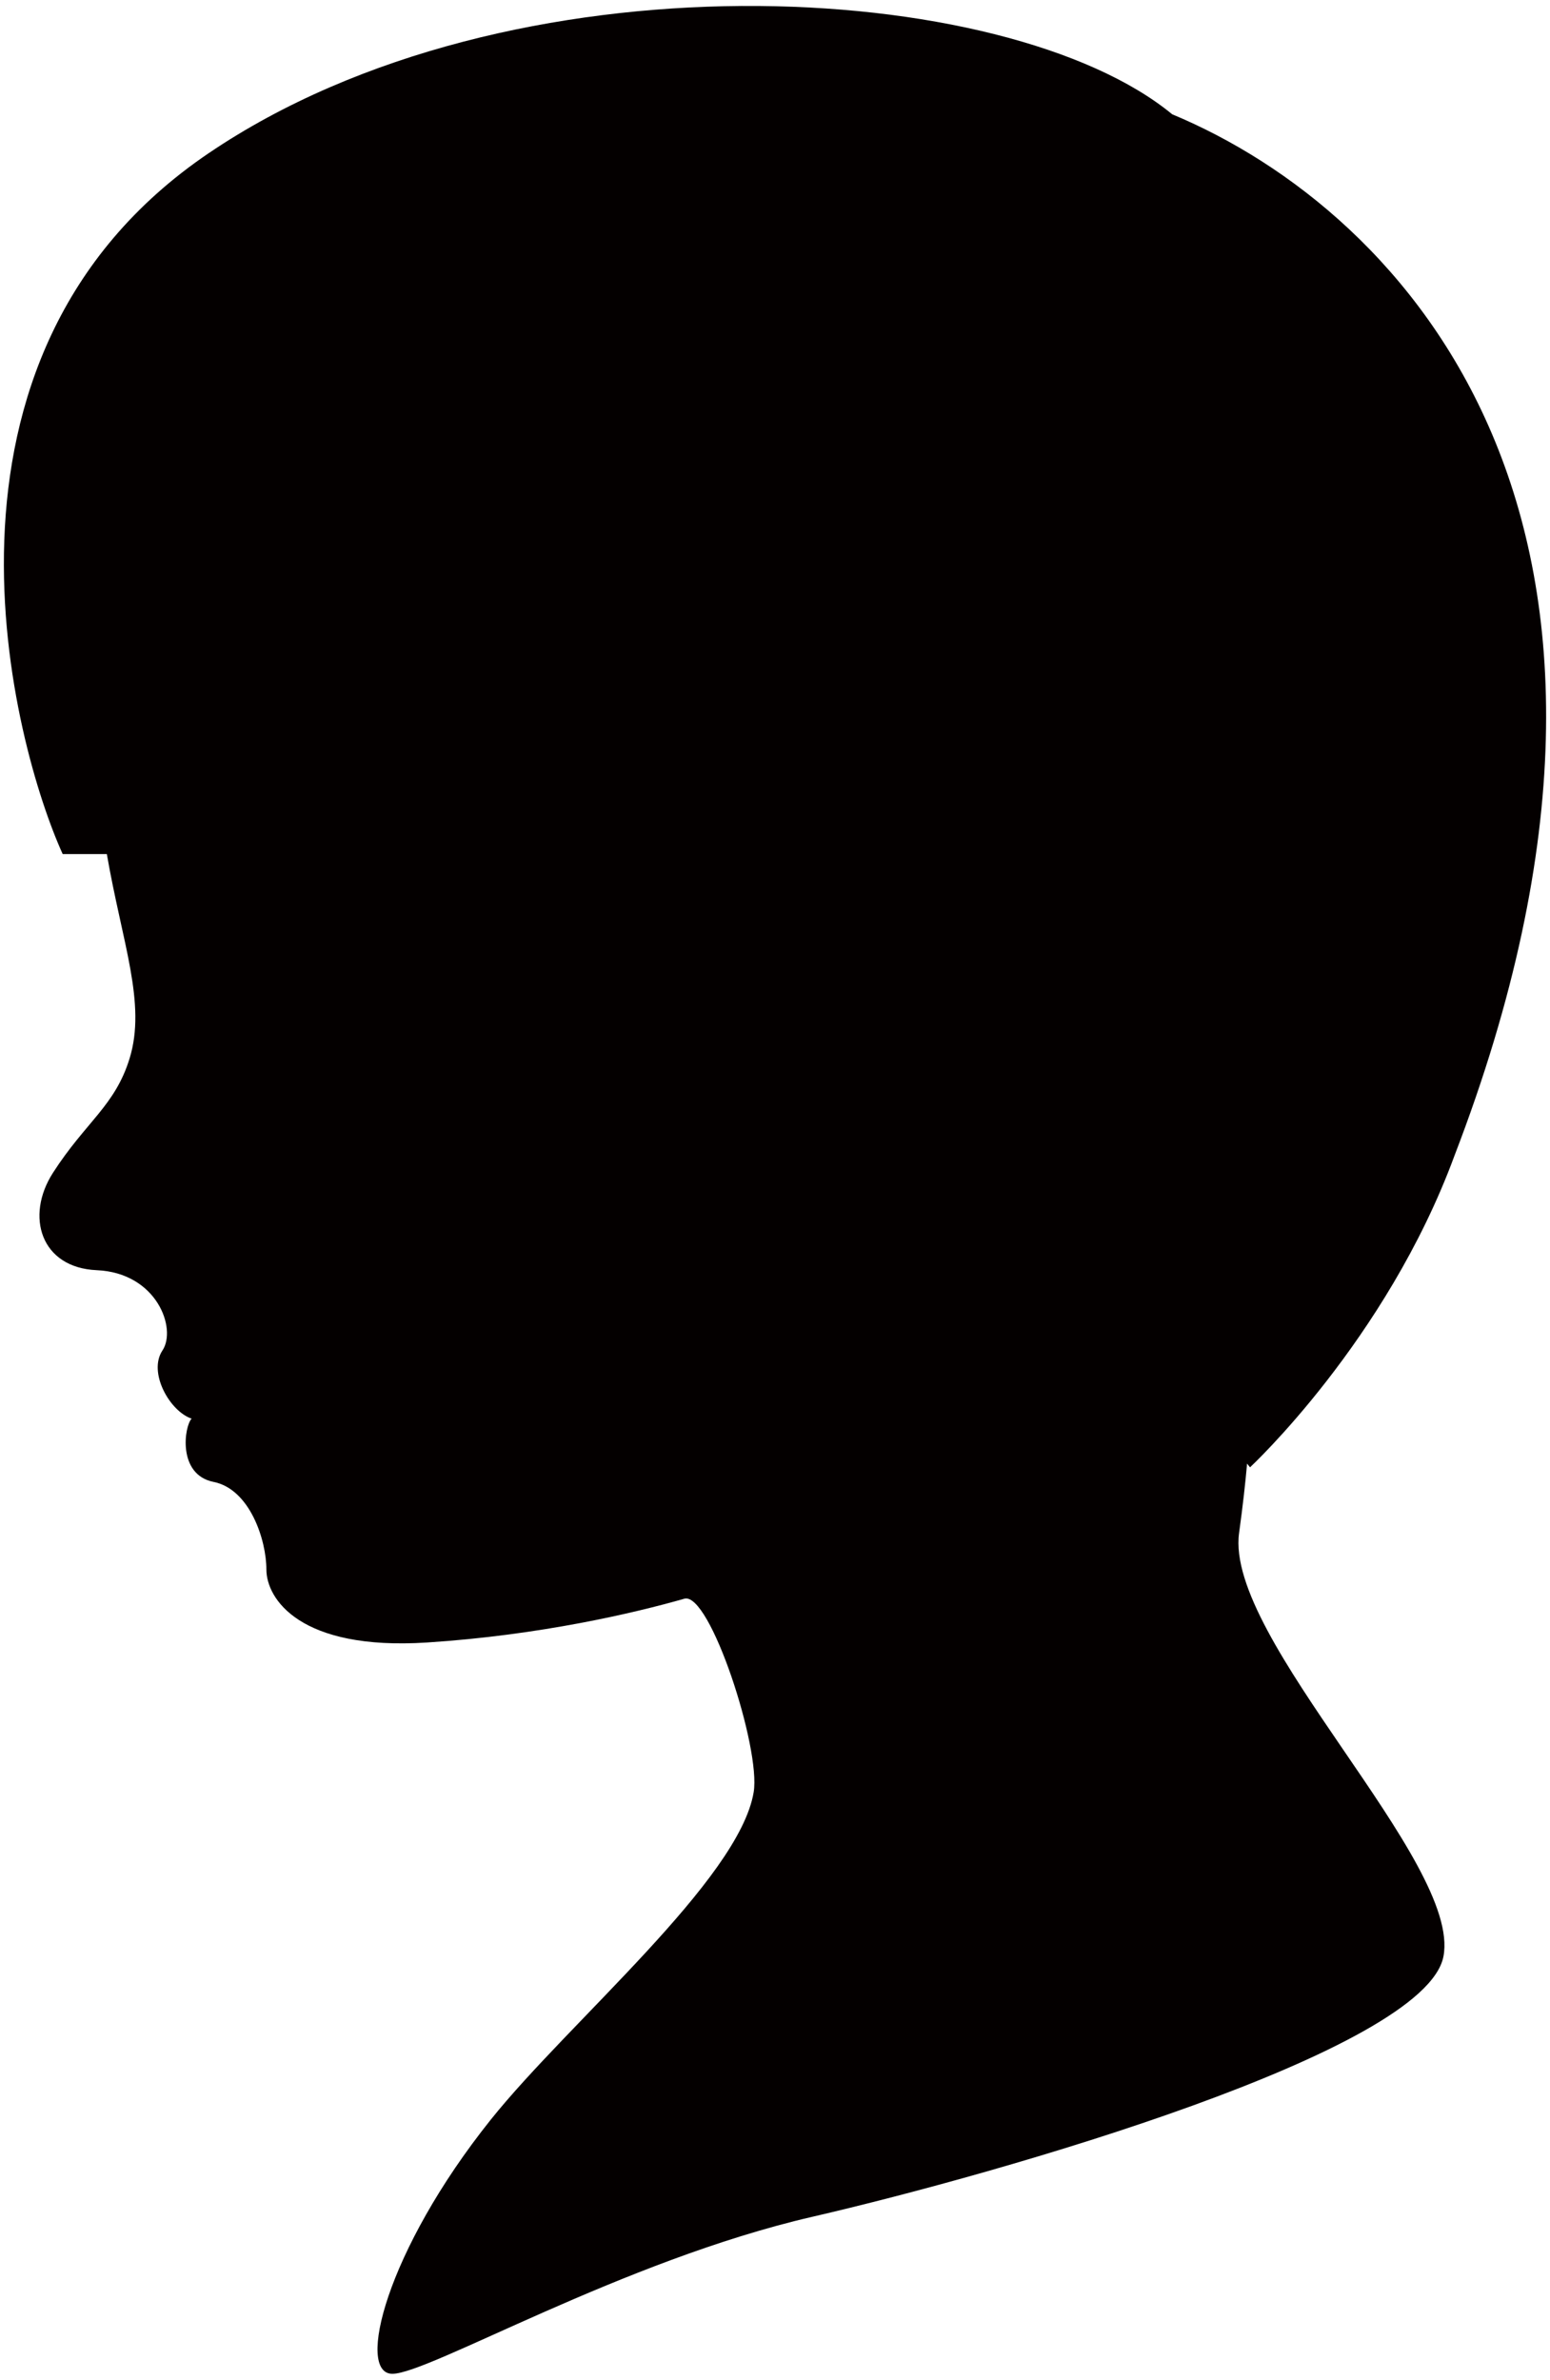 <svg xmlns="http://www.w3.org/2000/svg" viewBox="0 0 521.16 800"><path d="M419.308 492.022l.991 1.247s45.816-42.54 68.725-104.717c81.804-212.701-16.365-317.418-94.899-350.134C338.494-7.399 171.605-17.218 70.16 51.502c-101.441 68.72-65.444 199.617-49.084 235.609h14.846c5.146 29.807 13.353 50.179 7.648 68.719-4.907 15.952-14.725 21.263-25.77 38.446-9.38 14.601-4.088 31.909 14.725 32.722 20.22.876 26.998 19.637 22.091 26.997-4.907 7.366 2.454 20.455 9.818 22.908-2.453 2.454-4.911 18.814 7.36 21.268 12.272 2.454 17.775 19.633 17.775 29.446 0 9.818 11.223 27.305 53.995 24.543 38.037-2.453 69.844-9.953 86.528-14.72 8.591-2.454 25.775 50.309 23.317 65.039-4.908 29.45-62.173 77.311-88.352 110.033C129.691 756.731 119.656 798 131.928 798c12.267 0 77.311-38.037 141.119-52.762 63.808-14.731 206.153-55.635 212.287-87.544 6.138-31.899-73.626-106.756-68.714-142.345 1.288-9.366 2.11-16.818 2.688-23.327z" fill="#040000"/></svg>
